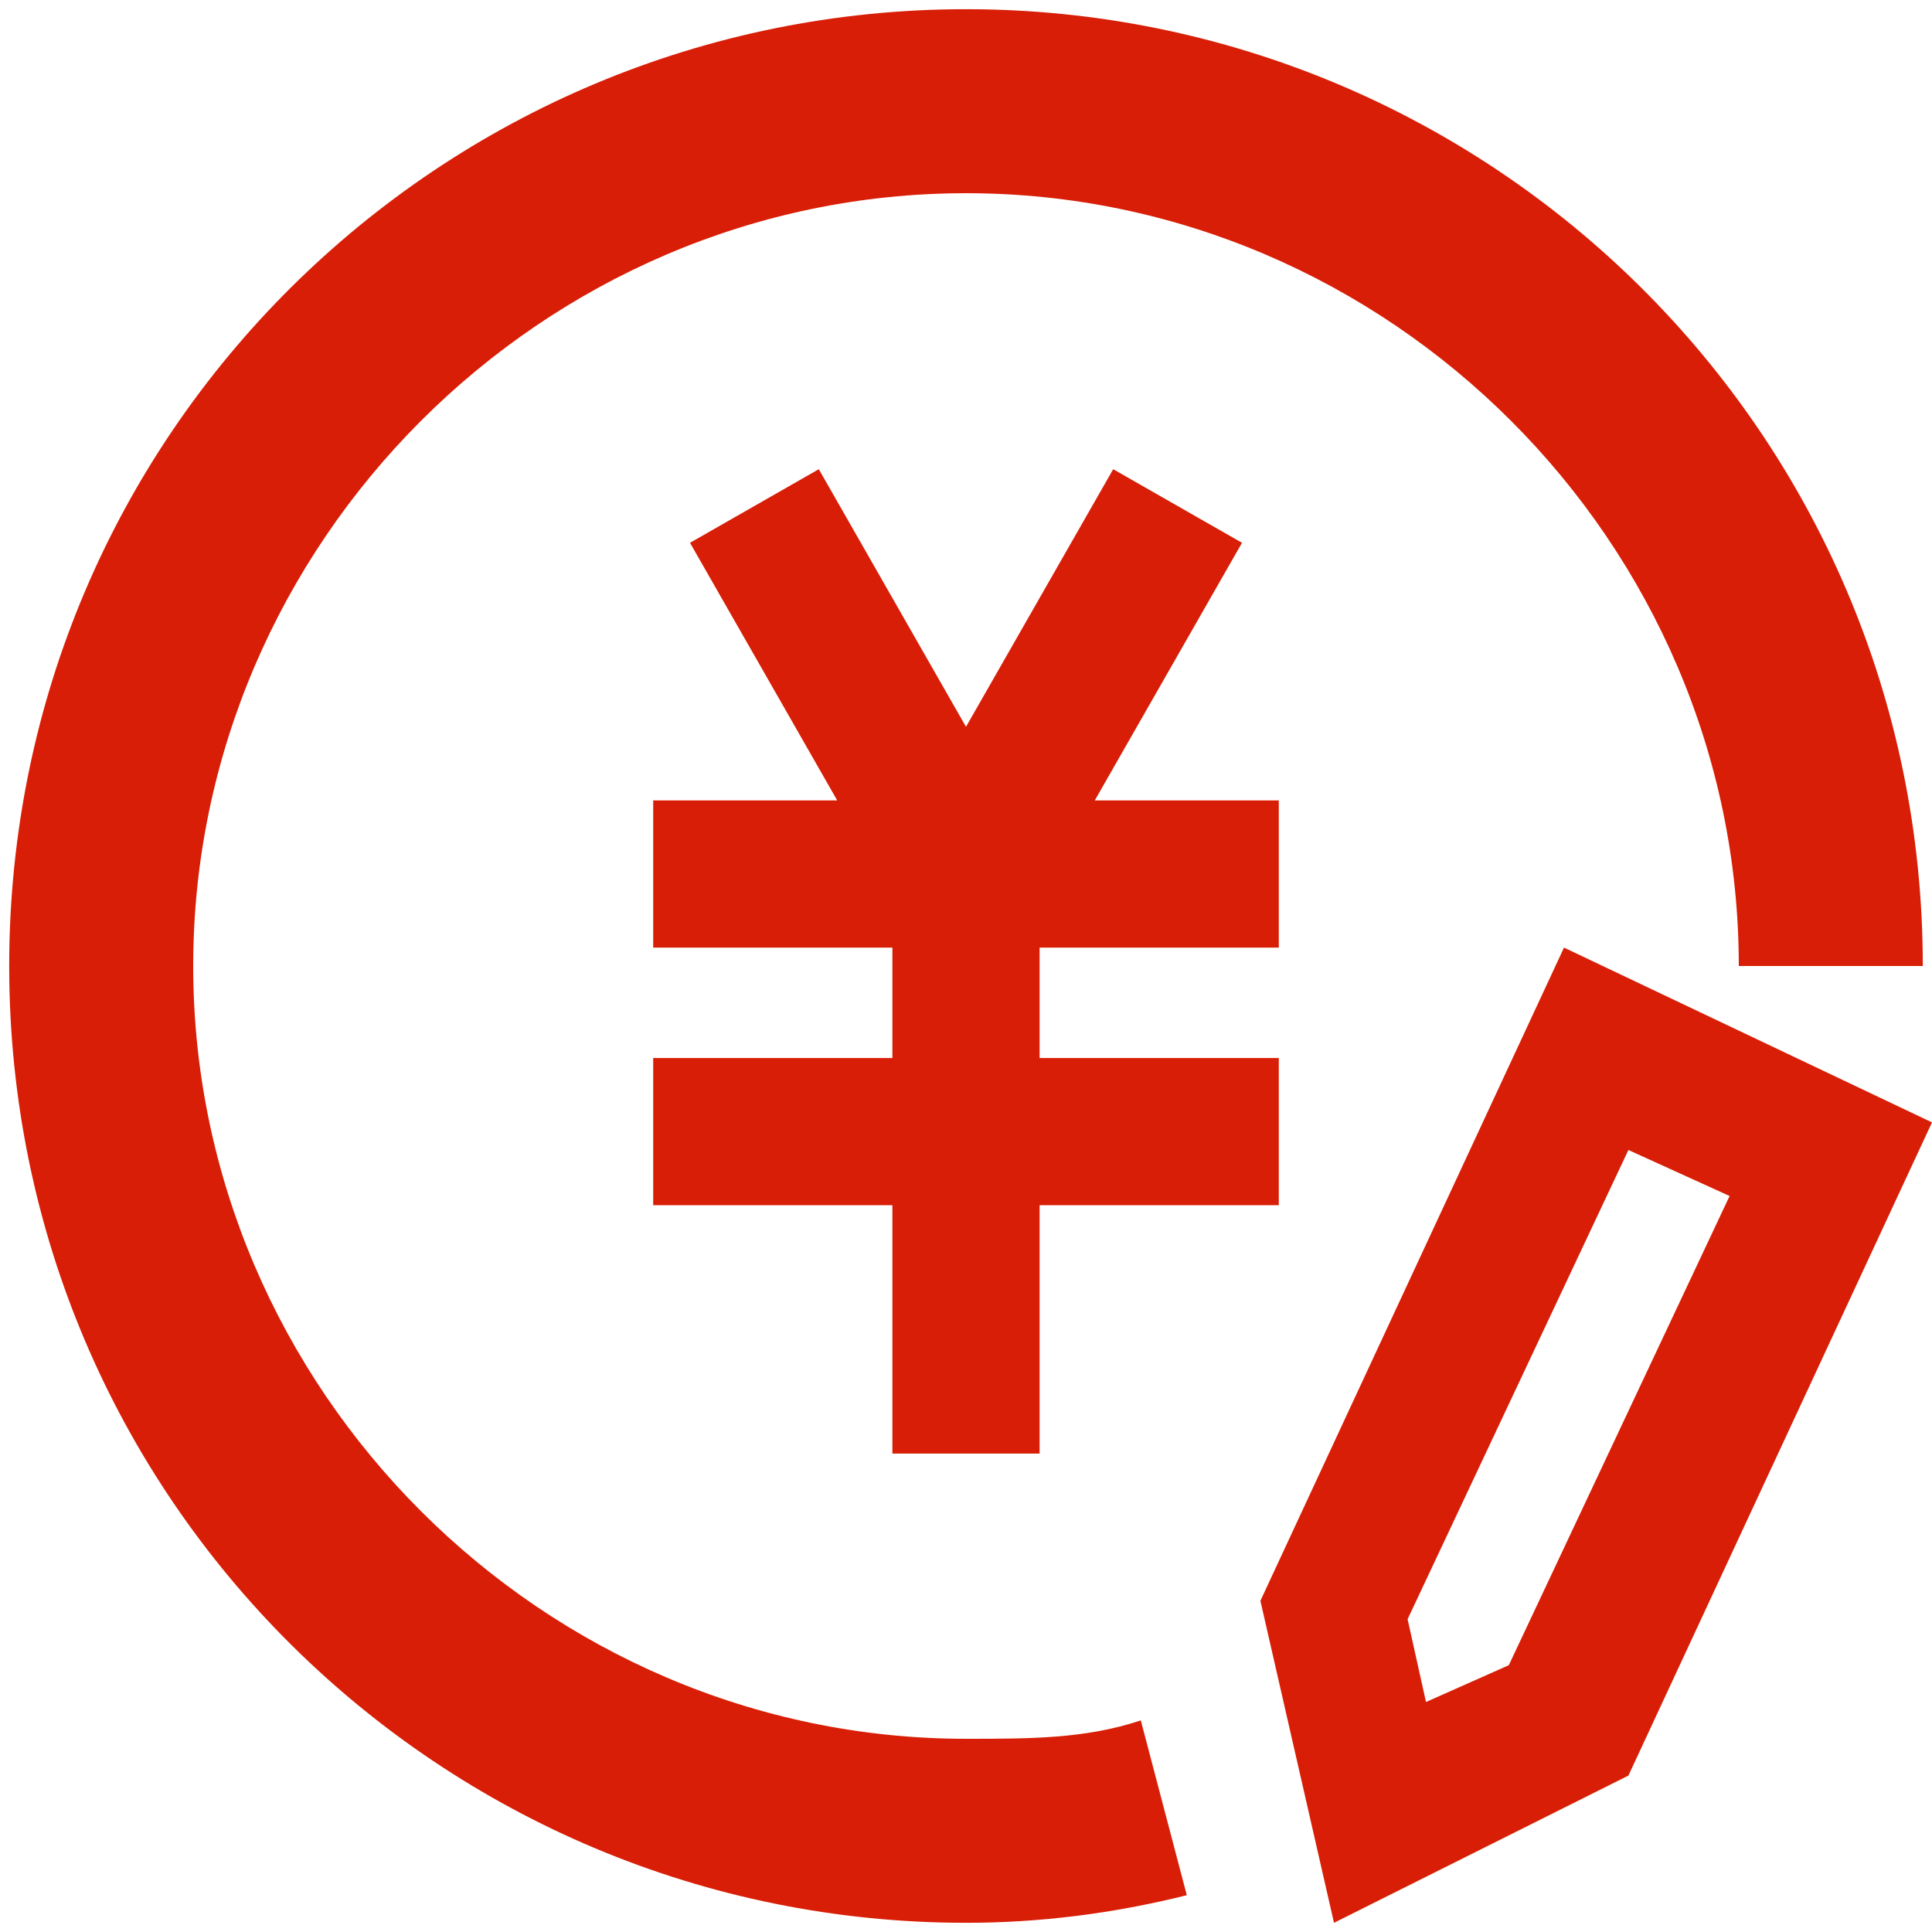 <?xml version="1.0" standalone="no"?><!DOCTYPE svg PUBLIC "-//W3C//DTD SVG 1.1//EN" "http://www.w3.org/Graphics/SVG/1.1/DTD/svg11.dtd"><svg t="1731582677006" class="icon" viewBox="0 0 1024 1024" version="1.1" xmlns="http://www.w3.org/2000/svg" p-id="21933" xmlns:xlink="http://www.w3.org/1999/xlink" width="256" height="256"><path d="M677.79 502.248V424.229h-97.524l78.019-136.533-68.267-39.01-78.019 136.533-78.019-136.533-68.267 39.01 78.019 136.533h-97.524v78.019h126.781v58.514H346.21v78.019h126.781v131.657h78.019v-131.657h126.781v-78.019h-126.781v-58.514zM828.952 502.248l-160.914 346.21 39.01 170.667 156.038-78.019 160.914-346.21-195.048-92.648z m-29.257 380.343l-43.886 19.505-9.752-43.886 117.029-248.686 53.638 24.381-117.029 248.686z" p-id="21934" fill="#d81e06"></path><path d="M512 921.6c-224.305 0-409.6-185.295-409.6-409.6s185.295-409.6 409.6-409.6c224.305 0 409.6 185.295 409.6 409.6h97.524C1019.124 229.181 789.943 4.876 512 4.876S4.876 229.181 4.876 512s229.181 507.124 507.124 507.124c39.01 0 78.019-4.876 117.029-14.629l-24.381-92.648c-29.257 9.752-58.514 9.752-92.648 9.752z" p-id="21935" fill="#d81e06"></path></svg>